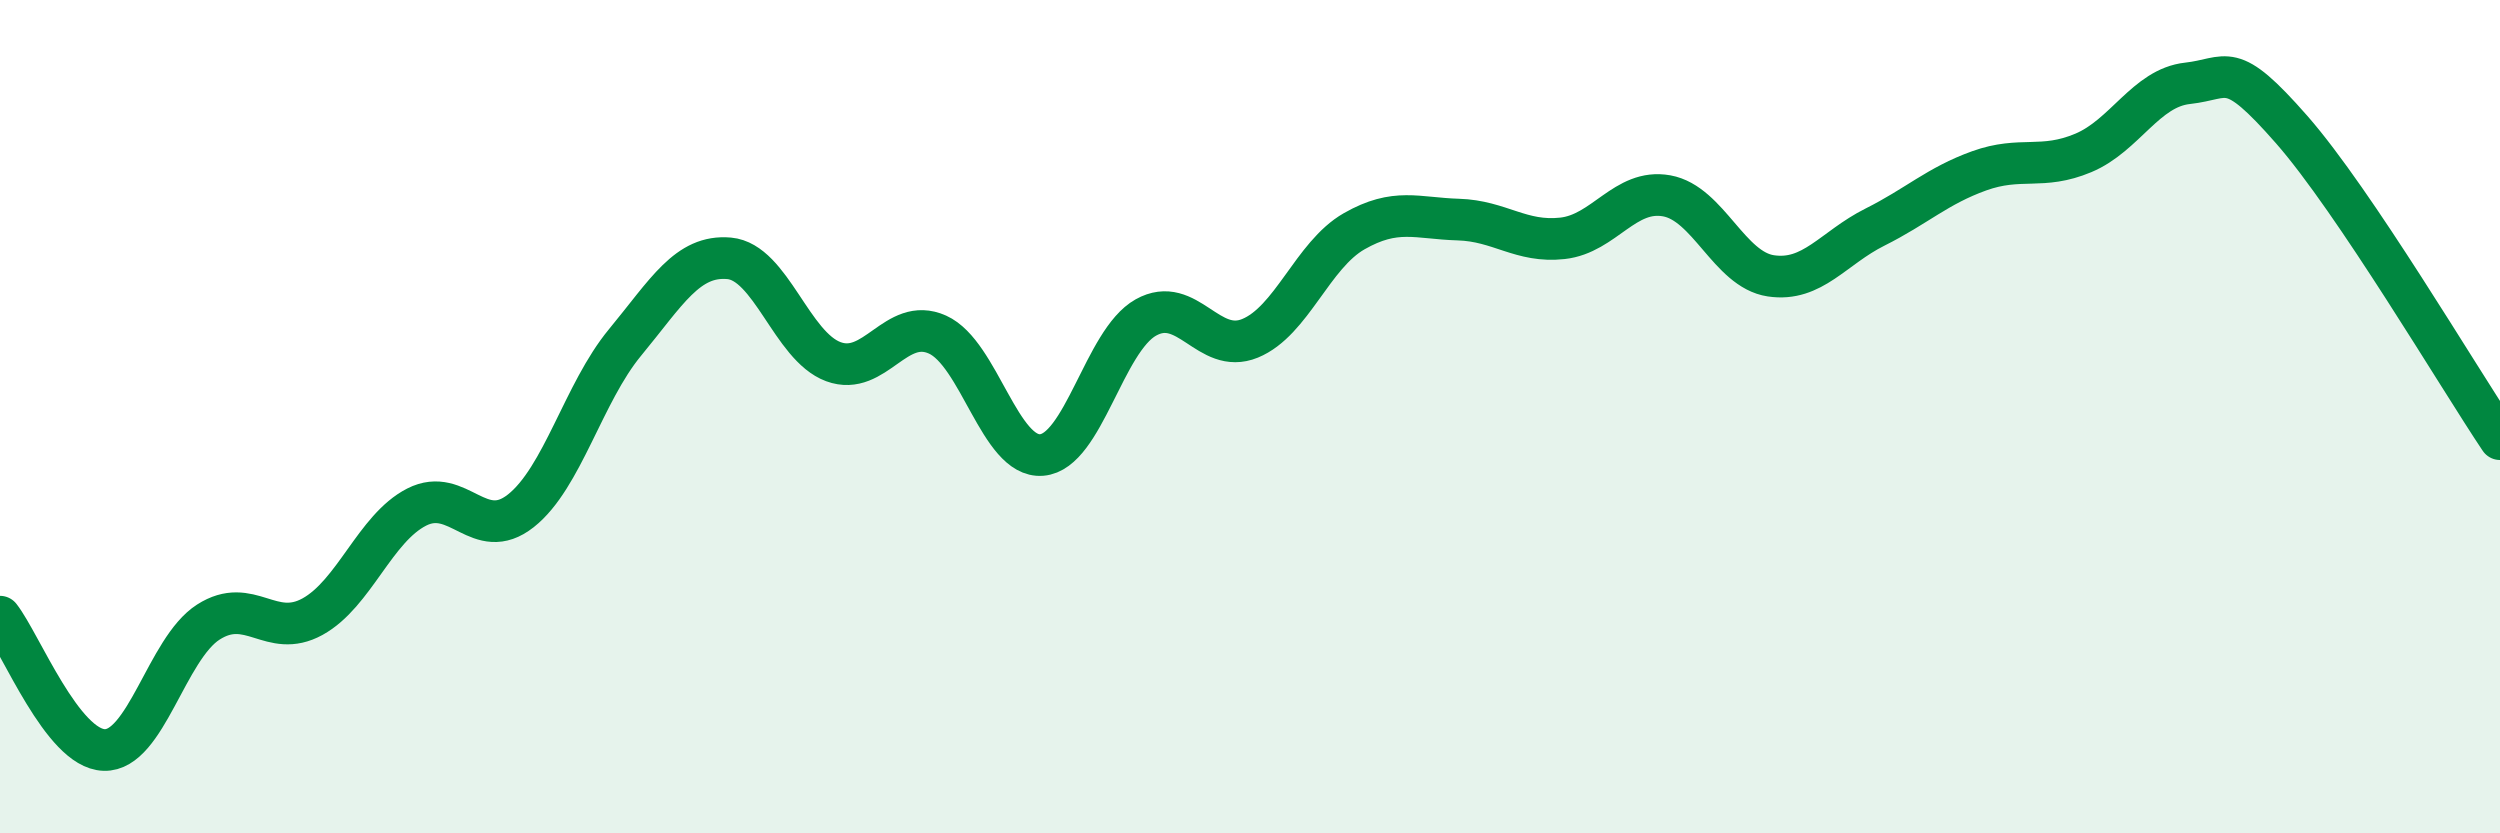 
    <svg width="60" height="20" viewBox="0 0 60 20" xmlns="http://www.w3.org/2000/svg">
      <path
        d="M 0,14.8 C 0.5,15.44 1.5,17.97 2.5,18 C 3.5,18.03 4,15.57 5,14.93 C 6,14.29 6.5,15.35 7.5,14.8 C 8.5,14.25 9,12.68 10,12.17 C 11,11.66 11.5,13.05 12.5,12.26 C 13.5,11.47 14,9.43 15,8.22 C 16,7.01 16.5,6.11 17.5,6.2 C 18.5,6.29 19,8.31 20,8.68 C 21,9.05 21.5,7.58 22.5,8.03 C 23.5,8.48 24,11 25,10.92 C 26,10.84 26.5,8.18 27.5,7.62 C 28.5,7.06 29,8.53 30,8.12 C 31,7.71 31.5,6.12 32.5,5.55 C 33.5,4.98 34,5.24 35,5.27 C 36,5.3 36.5,5.83 37.5,5.72 C 38.5,5.61 39,4.52 40,4.7 C 41,4.88 41.5,6.47 42.5,6.62 C 43.5,6.77 44,5.95 45,5.45 C 46,4.95 46.5,4.46 47.5,4.1 C 48.5,3.74 49,4.09 50,3.67 C 51,3.25 51.5,2.11 52.5,2 C 53.5,1.89 53.5,1.4 55,3.11 C 56.5,4.82 59,9.05 60,10.54L60 20L0 20Z"
        fill="#008740"
        opacity="0.1"
        stroke-linecap="round"
        stroke-linejoin="round"
      />
      <path
        d="M 0,14.8 C 0.5,15.44 1.5,17.97 2.5,18 C 3.5,18.03 4,15.57 5,14.93 C 6,14.29 6.5,15.35 7.5,14.8 C 8.5,14.25 9,12.68 10,12.17 C 11,11.66 11.5,13.05 12.5,12.26 C 13.5,11.47 14,9.43 15,8.22 C 16,7.01 16.5,6.11 17.5,6.2 C 18.5,6.29 19,8.31 20,8.68 C 21,9.05 21.5,7.58 22.5,8.03 C 23.5,8.48 24,11 25,10.92 C 26,10.84 26.5,8.18 27.5,7.62 C 28.5,7.06 29,8.53 30,8.12 C 31,7.71 31.5,6.12 32.5,5.55 C 33.5,4.98 34,5.24 35,5.27 C 36,5.3 36.5,5.83 37.5,5.72 C 38.5,5.61 39,4.52 40,4.7 C 41,4.88 41.5,6.47 42.5,6.62 C 43.5,6.77 44,5.95 45,5.45 C 46,4.95 46.5,4.46 47.5,4.1 C 48.5,3.74 49,4.09 50,3.67 C 51,3.25 51.5,2.11 52.5,2 C 53.5,1.89 53.5,1.4 55,3.11 C 56.5,4.82 59,9.05 60,10.54"
        stroke="#008740"
        stroke-width="1"
        fill="none"
        stroke-linecap="round"
        stroke-linejoin="round"
      />
    </svg>
  